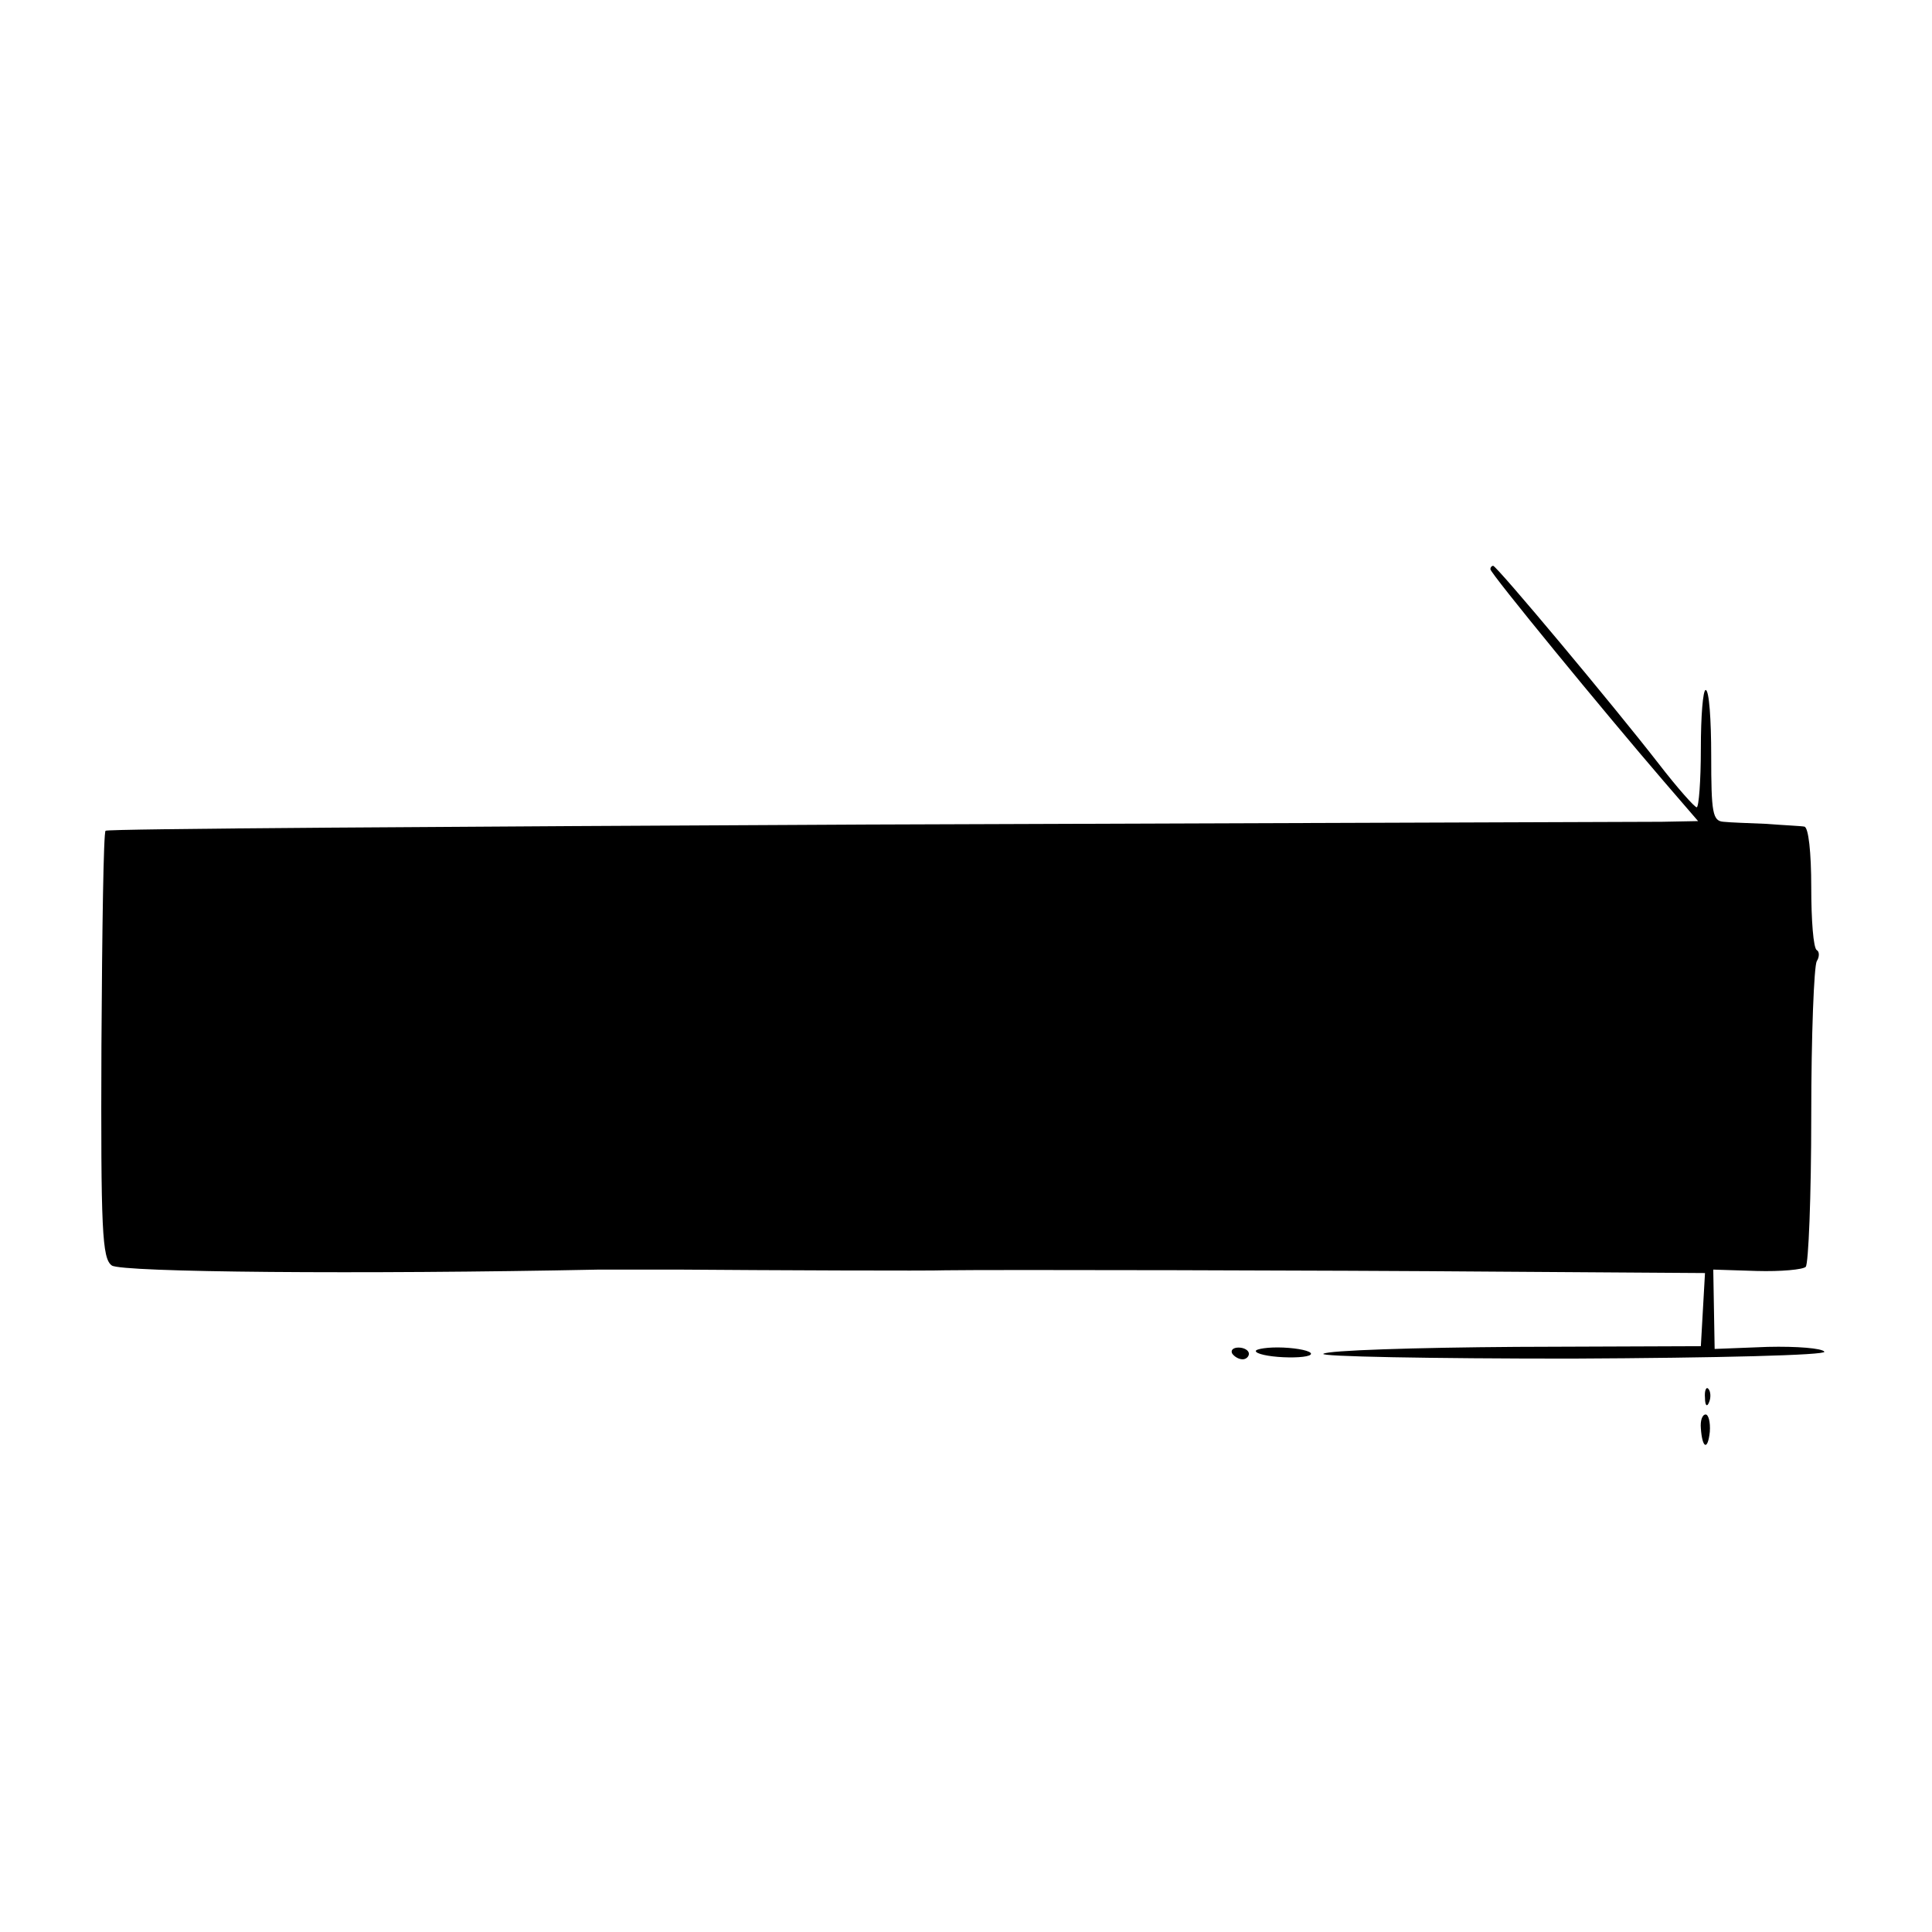 <?xml version="1.0" standalone="no"?>
<!DOCTYPE svg PUBLIC "-//W3C//DTD SVG 20010904//EN"
 "http://www.w3.org/TR/2001/REC-SVG-20010904/DTD/svg10.dtd">
<svg version="1.0" xmlns="http://www.w3.org/2000/svg"
 width="280pt" height="280pt" viewBox="0 0 280 280"
 preserveAspectRatio="xMidYMid meet">
<g transform="translate(0,280) scale(0.1,-0.1)"
fill="#000000" stroke="none">
<path d="M2160 1975 c0 -6 165 -207 251 -307 l50 -58 -53 -1 c-29 0 -548 -2
-1152 -4 -604 -3 -1101 -6 -1103 -9 -3 -2 -5 -143 -6 -311 -1 -269 1 -309 15
-319 13 -10 363 -13 706 -6 6 0 58 0 115 0 127 -1 367 -2 387 -1 63 1 560 0
803 -2 l298 -2 -3 -53 -3 -53 -267 -1 c-147 -1 -273 -5 -280 -10 -7 -4 155 -7
359 -7 215 1 370 5 367 10 -3 5 -40 8 -82 7 l-77 -3 -1 57 -1 58 63 -2 c35 -1
67 2 71 6 4 4 8 102 8 219 0 117 4 217 8 224 4 6 4 14 0 16 -5 3 -8 44 -8 91
0 51 -4 87 -10 88 -5 1 -30 2 -55 4 -25 1 -53 2 -62 3 -16 1 -18 13 -18 96 0
52 -3 95 -8 95 -4 0 -7 -38 -7 -85 0 -47 -3 -85 -6 -85 -3 0 -28 28 -55 63
-66 85 -235 287 -240 287 -2 0 -4 -2 -4 -5z"/>
<path d="M1786 838 c3 -4 9 -8 15 -8 5 0 9 4 9 8 0 5 -7 9 -15 9 -8 0 -12 -4
-9 -9z"/>
<path d="M1820 842 c0 -4 18 -8 40 -9 22 -1 40 1 40 5 0 4 -18 8 -40 9 -22 1
-40 -2 -40 -5z"/>
<path d="M2471 774 c0 -11 3 -14 6 -6 3 7 2 16 -1 19 -3 4 -6 -2 -5 -13z"/>
<path d="M2465 730 c2 -29 10 -33 13 -5 1 14 -2 25 -6 25 -5 0 -8 -9 -7 -20z"/>
</g>
</svg>
